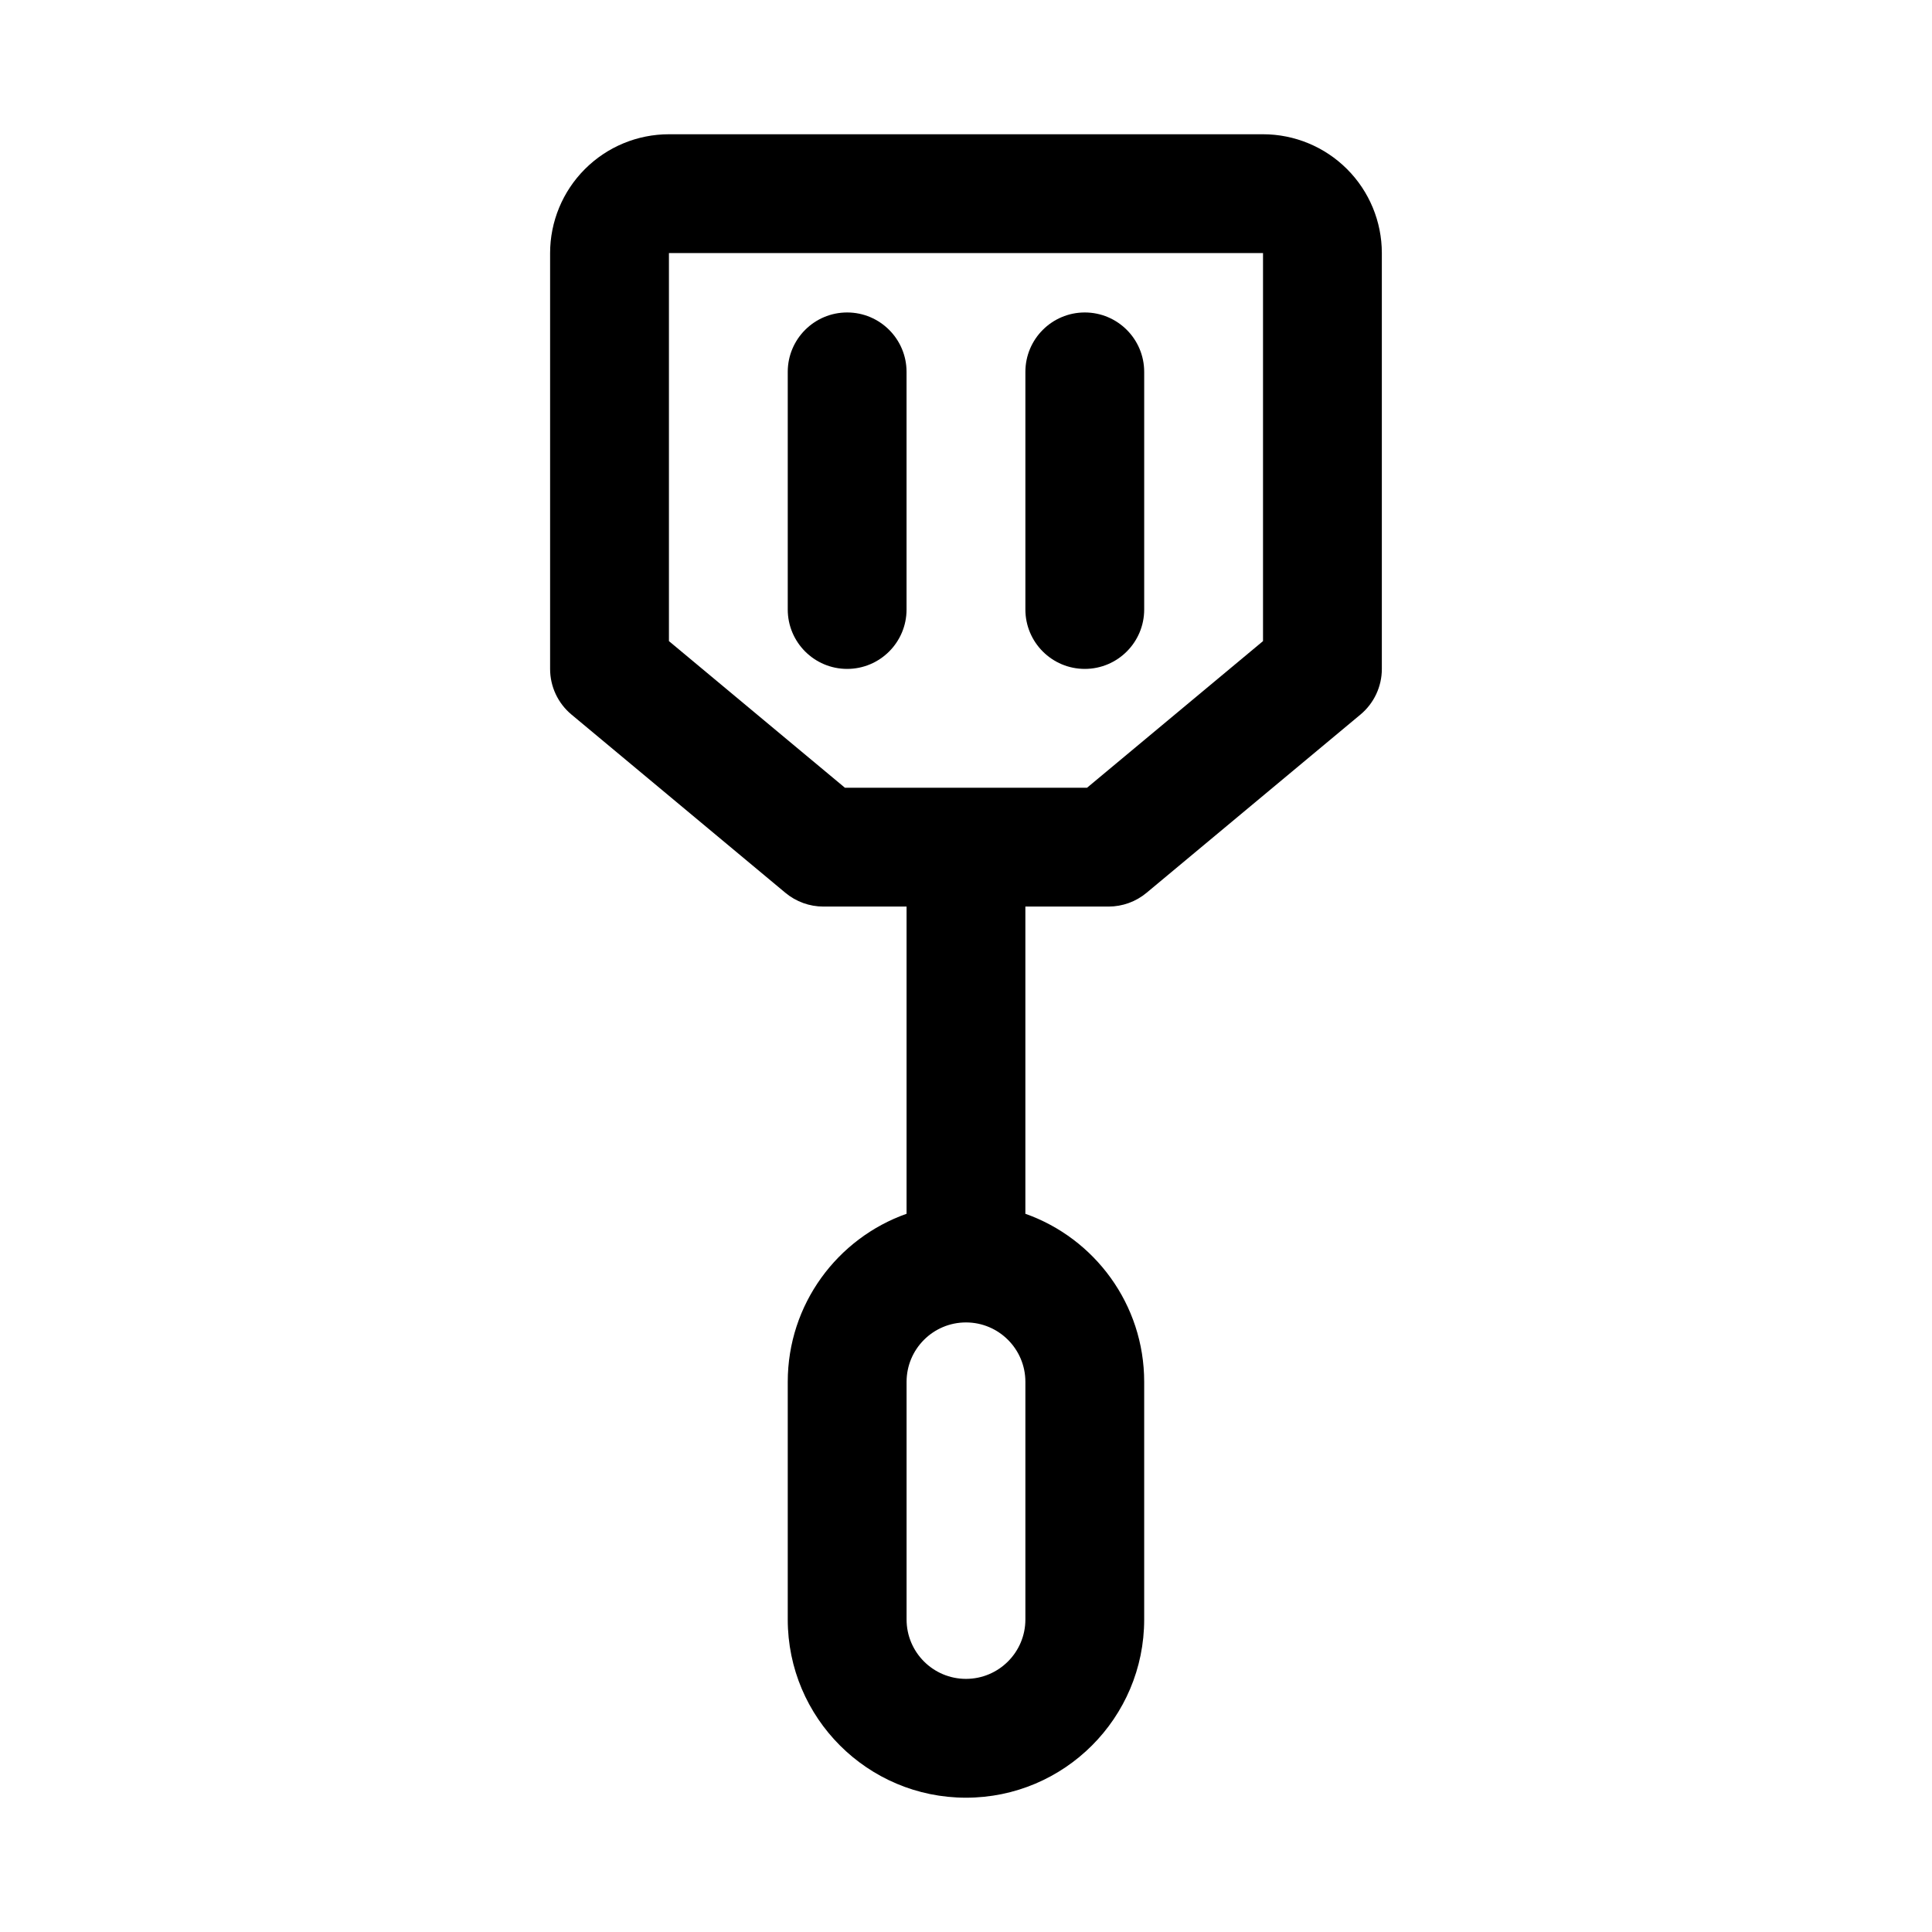 <?xml version="1.0" encoding="UTF-8"?>
<!-- Uploaded to: ICON Repo, www.iconrepo.com, Generator: ICON Repo Mixer Tools -->
<svg fill="#000000" width="800px" height="800px" version="1.1" viewBox="144 144 512 512" xmlns="http://www.w3.org/2000/svg">
 <path d="m384.25 384.25v81.414c-18.344 6.488-31.488 23.992-31.488 44.539v62.977c0 26.07 21.16 47.23 47.23 47.23 26.07 0 47.23-21.16 47.23-47.23v-62.977c0-20.547-13.145-38.055-31.488-44.539v-81.414h22.043c3.684 0 7.242-1.289 10.078-3.652l56.68-47.23c3.59-2.992 5.668-7.414 5.668-12.09v-110.21c0-8.344-3.32-16.359-9.227-22.262-5.902-5.902-13.918-9.227-22.262-9.227h-157.44c-8.344 0-16.359 3.32-22.262 9.227-5.902 5.902-9.227 13.918-9.227 22.262v110.21c0 4.676 2.078 9.102 5.668 12.09l56.68 47.23c2.832 2.363 6.391 3.652 10.078 3.652h22.043zm31.488 125.95v62.977c0 8.691-7.055 15.742-15.742 15.742-8.691 0-15.742-7.055-15.742-15.742v-62.977c0-8.691 7.055-15.742 15.742-15.742 8.691 0 15.742 7.055 15.742 15.742zm-94.465-299.14h157.44v102.84l-46.633 38.855h-64.172l-46.633-38.855v-102.84zm94.465 31.488v62.977c0 8.691 7.055 15.742 15.742 15.742 8.691 0 15.742-7.055 15.742-15.742v-62.977c0-8.691-7.055-15.742-15.742-15.742-8.691 0-15.742 7.055-15.742 15.742zm-62.977 0v62.977c0 8.691 7.055 15.742 15.742 15.742 8.691 0 15.742-7.055 15.742-15.742v-62.977c0-8.691-7.055-15.742-15.742-15.742-8.691 0-15.742 7.055-15.742 15.742z" fill-rule="evenodd"/>
</svg>